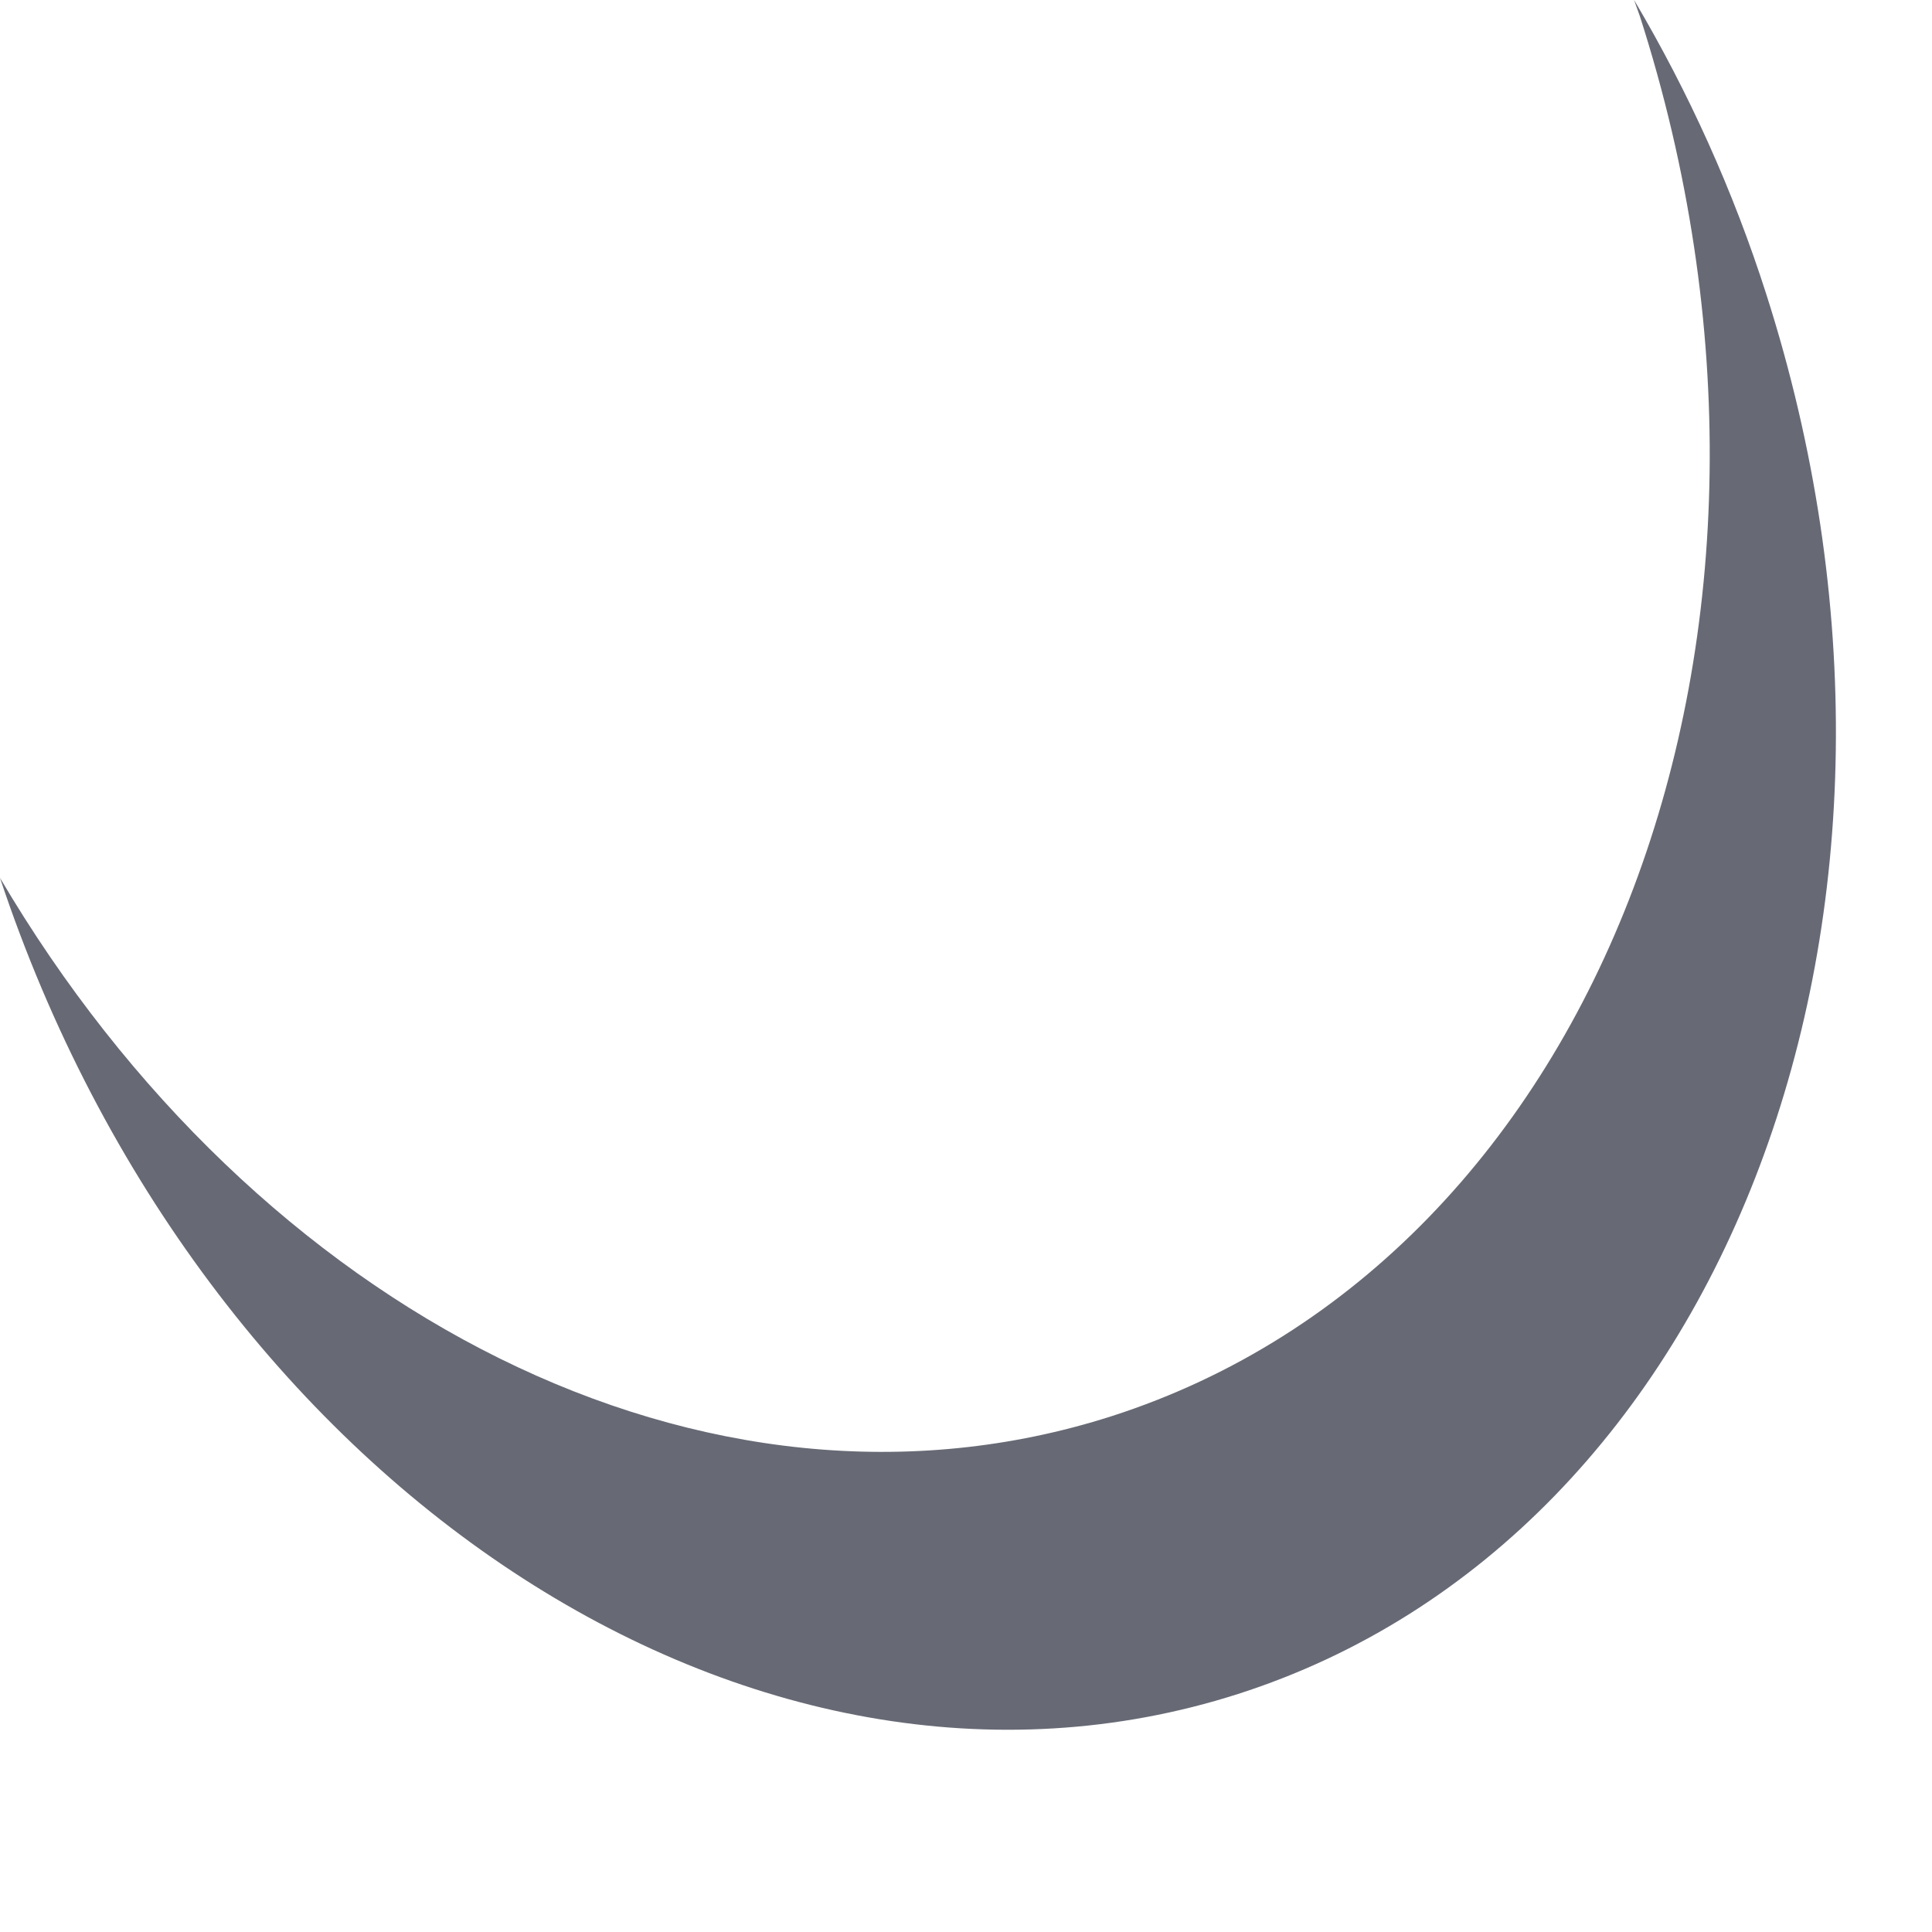<?xml version="1.0" encoding="utf-8"?>
<svg xmlns="http://www.w3.org/2000/svg" fill="none" height="100%" overflow="visible" preserveAspectRatio="none" style="display: block;" viewBox="0 0 5 5" width="100%">
<path d="M4.244 0.042C4.756 1.636 4.143 3.258 2.877 3.665C1.828 4.001 0.661 3.395 0 2.272C0.522 3.842 1.948 4.786 3.204 4.384C4.47 3.978 5.082 2.356 4.571 0.761C4.486 0.495 4.371 0.24 4.229 0L4.244 0.042Z" fill="#676A75" id="Vector"/>
</svg>